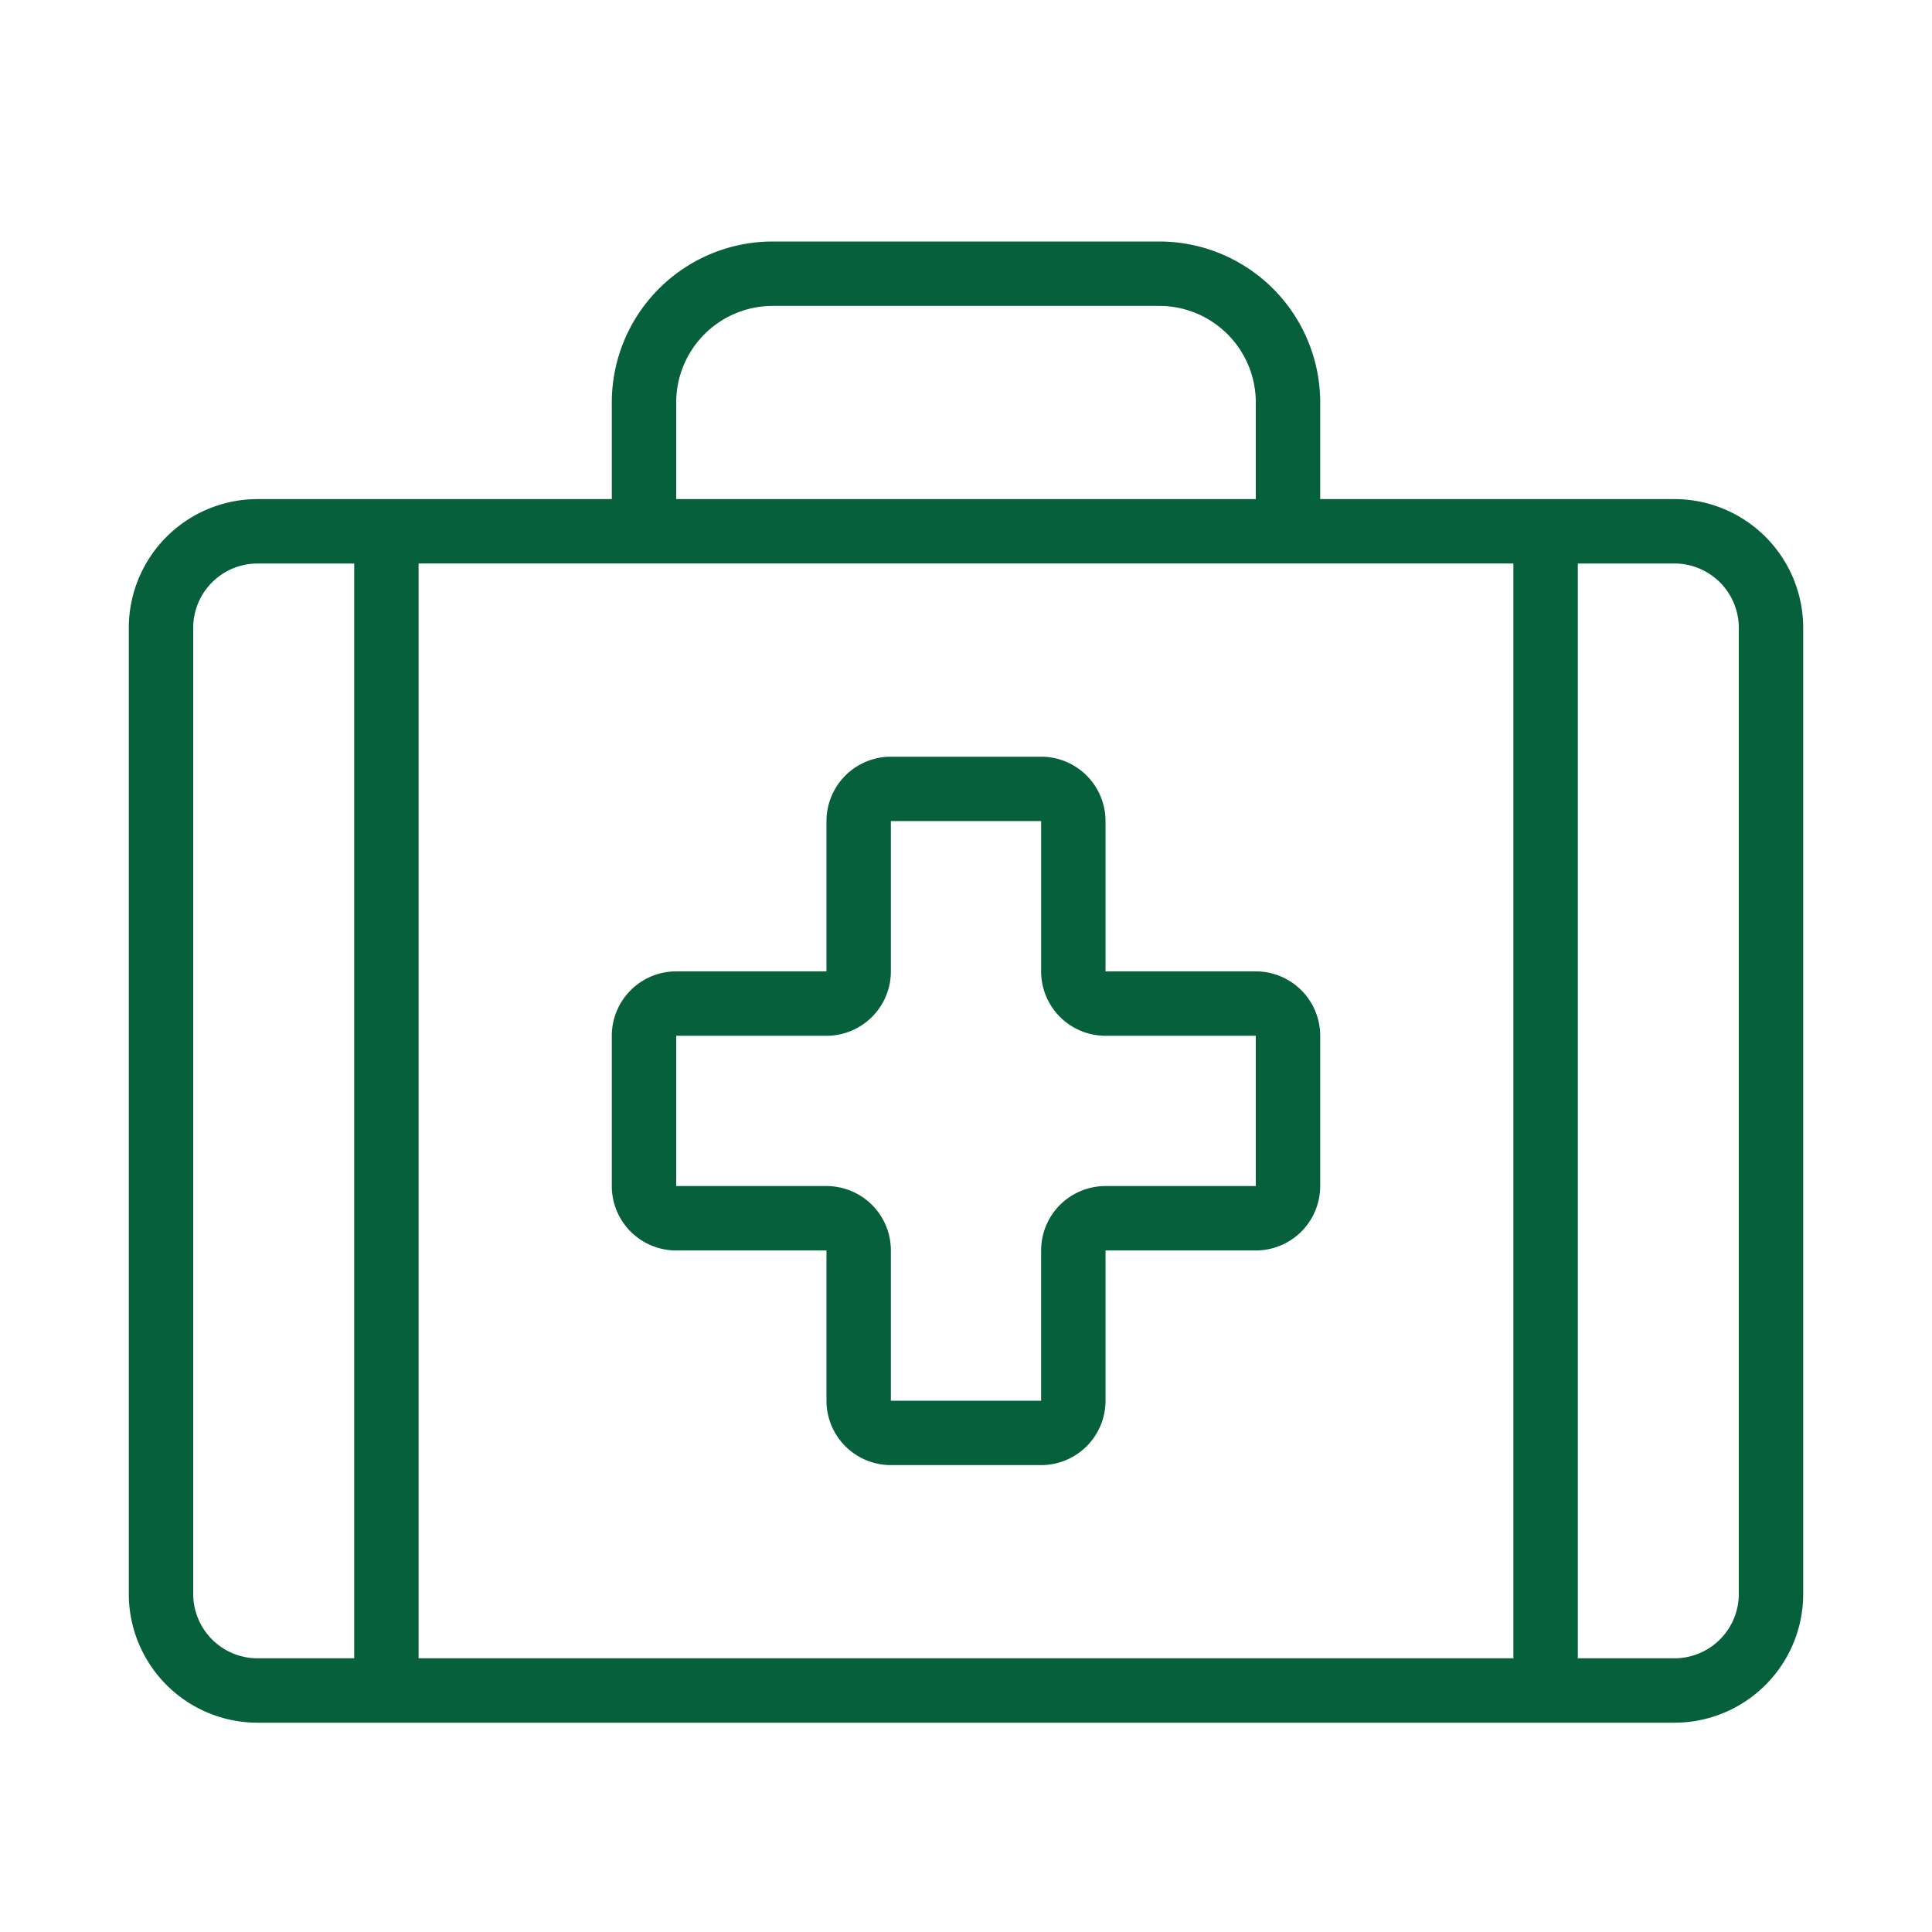 <svg width="60" height="60" fill="none" xmlns="http://www.w3.org/2000/svg"><path fill-rule="evenodd" clip-rule="evenodd" d="M36 9.5H24a3 3 0 0 0-3 3v3h18v-3a3 3 0 0 0-3-3zm-17 3v3H8a4 4 0 0 0-4 4v30a4 4 0 0 0 4 4h44a4 4 0 0 0 4-4v-30a4 4 0 0 0-4-4H41v-3a5 5 0 0 0-5-5H24a5 5 0 0 0-5 5zm0 5h28v34H13v-34h6zm30 34h3a2 2 0 0 0 2-2v-30a2 2 0 0 0-2-2h-3v34zm-38-34v34H8a2 2 0 0 1-2-2v-30a2 2 0 0 1 2-2h3zm16.667 6a2 2 0 0 0-2 2v4.667H21a2 2 0 0 0-2 2v4.667a2 2 0 0 0 2 2h4.667V43.5a2 2 0 0 0 2 2h4.666a2 2 0 0 0 2-2v-4.666H39a2 2 0 0 0 2-2v-4.667a2 2 0 0 0-2-2h-4.667V25.5a2 2 0 0 0-2-2h-4.666zm0 2h4.666v4.667a2 2 0 0 0 2 2H39v4.667h-4.667a2 2 0 0 0-2 2V43.5h-4.666v-4.666a2 2 0 0 0-2-2H21v-4.667h4.667a2 2 0 0 0 2-2V25.5z" fill="#06603B"/></svg>